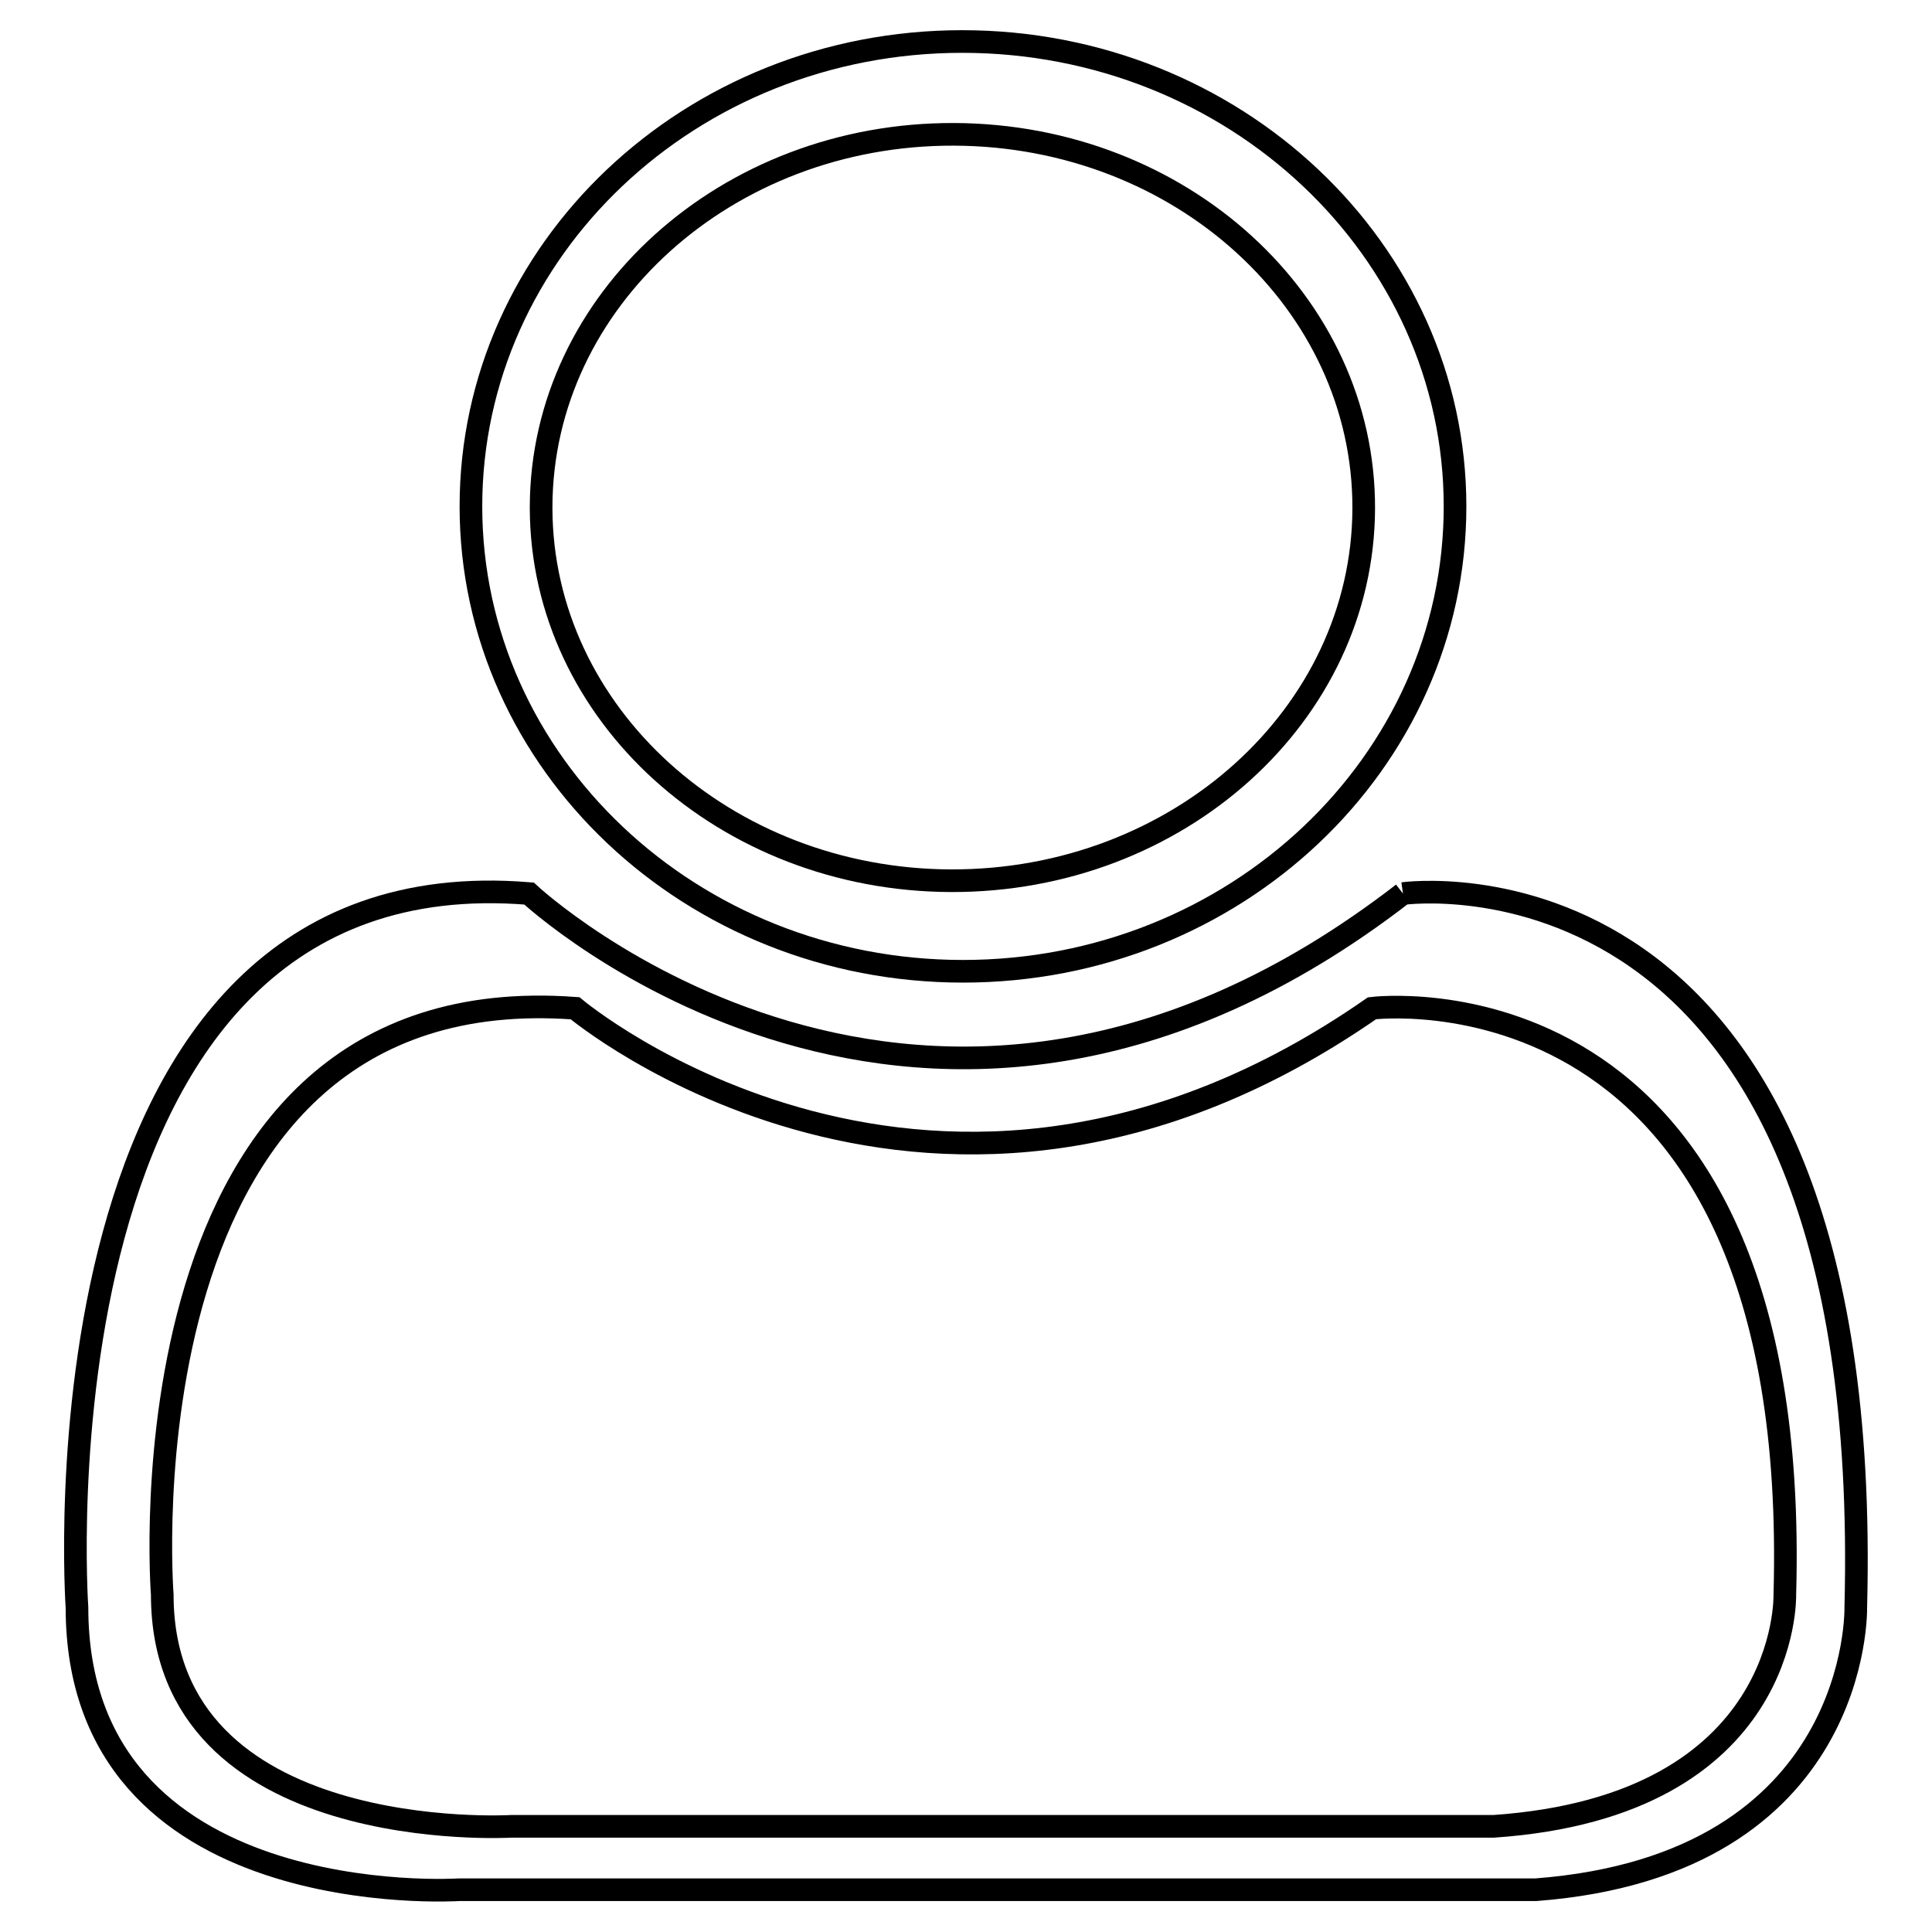 <?xml version="1.0" encoding="utf-8"?>
<!-- Svg Vector Icons : http://www.onlinewebfonts.com/icon -->
<!DOCTYPE svg PUBLIC "-//W3C//DTD SVG 1.1//EN" "http://www.w3.org/Graphics/SVG/1.1/DTD/svg11.dtd">
<svg version="1.1" xmlns="http://www.w3.org/2000/svg" xmlns:xlink="http://www.w3.org/1999/xlink" x="0px" y="0px" viewBox="0 0 256 256" enable-background="new 0 0 256 256" xml:space="preserve">
<g><g><path stroke-width="3" fill-opacity="0" stroke="#000000"  d="M71.7,67.1c0.1-27.3,24.6-49.4,54.7-49.3s54.4,22.3,54.3,49.6s-24.6,49.4-54.7,49.3c-29.9-0.1-54.2-22.1-54.3-49.3V67.1z"/><path stroke-width="3" fill-opacity="0" stroke="#000000"  d="M67.7,242c0,0-46.2,2.7-46.2-30.7c0,0-6.4-82.2,54.7-77.7c0,0,47.8,40.2,105.6,0c0,0,57.1-7.2,54.7,77.7c0,0,0.8,28-38.6,30.7h-82.5H67.7L67.7,242z"/><path stroke-width="3" fill-opacity="0" stroke="#000000"  d="M62.4,67.1c0,34,29.2,61.6,65.2,61.6c36,0,65.2-27.6,65.2-61.6S163.5,5.5,127.5,5.5C91.5,5.5,62.4,33.1,62.4,67.1z"/><path stroke-width="3" fill-opacity="0" stroke="#000000"  d="M185.9,118.4c-63.4,49-115.8,0-115.8,0C3.2,112.9,10.2,213,10.2,213c0,40.7,50.6,37.4,50.6,37.4h52.3h90.4c43.2-3.3,42.4-37.4,42.4-37.4C248.6,109.6,185.9,118.4,185.9,118.4"/></g></g>
</svg>